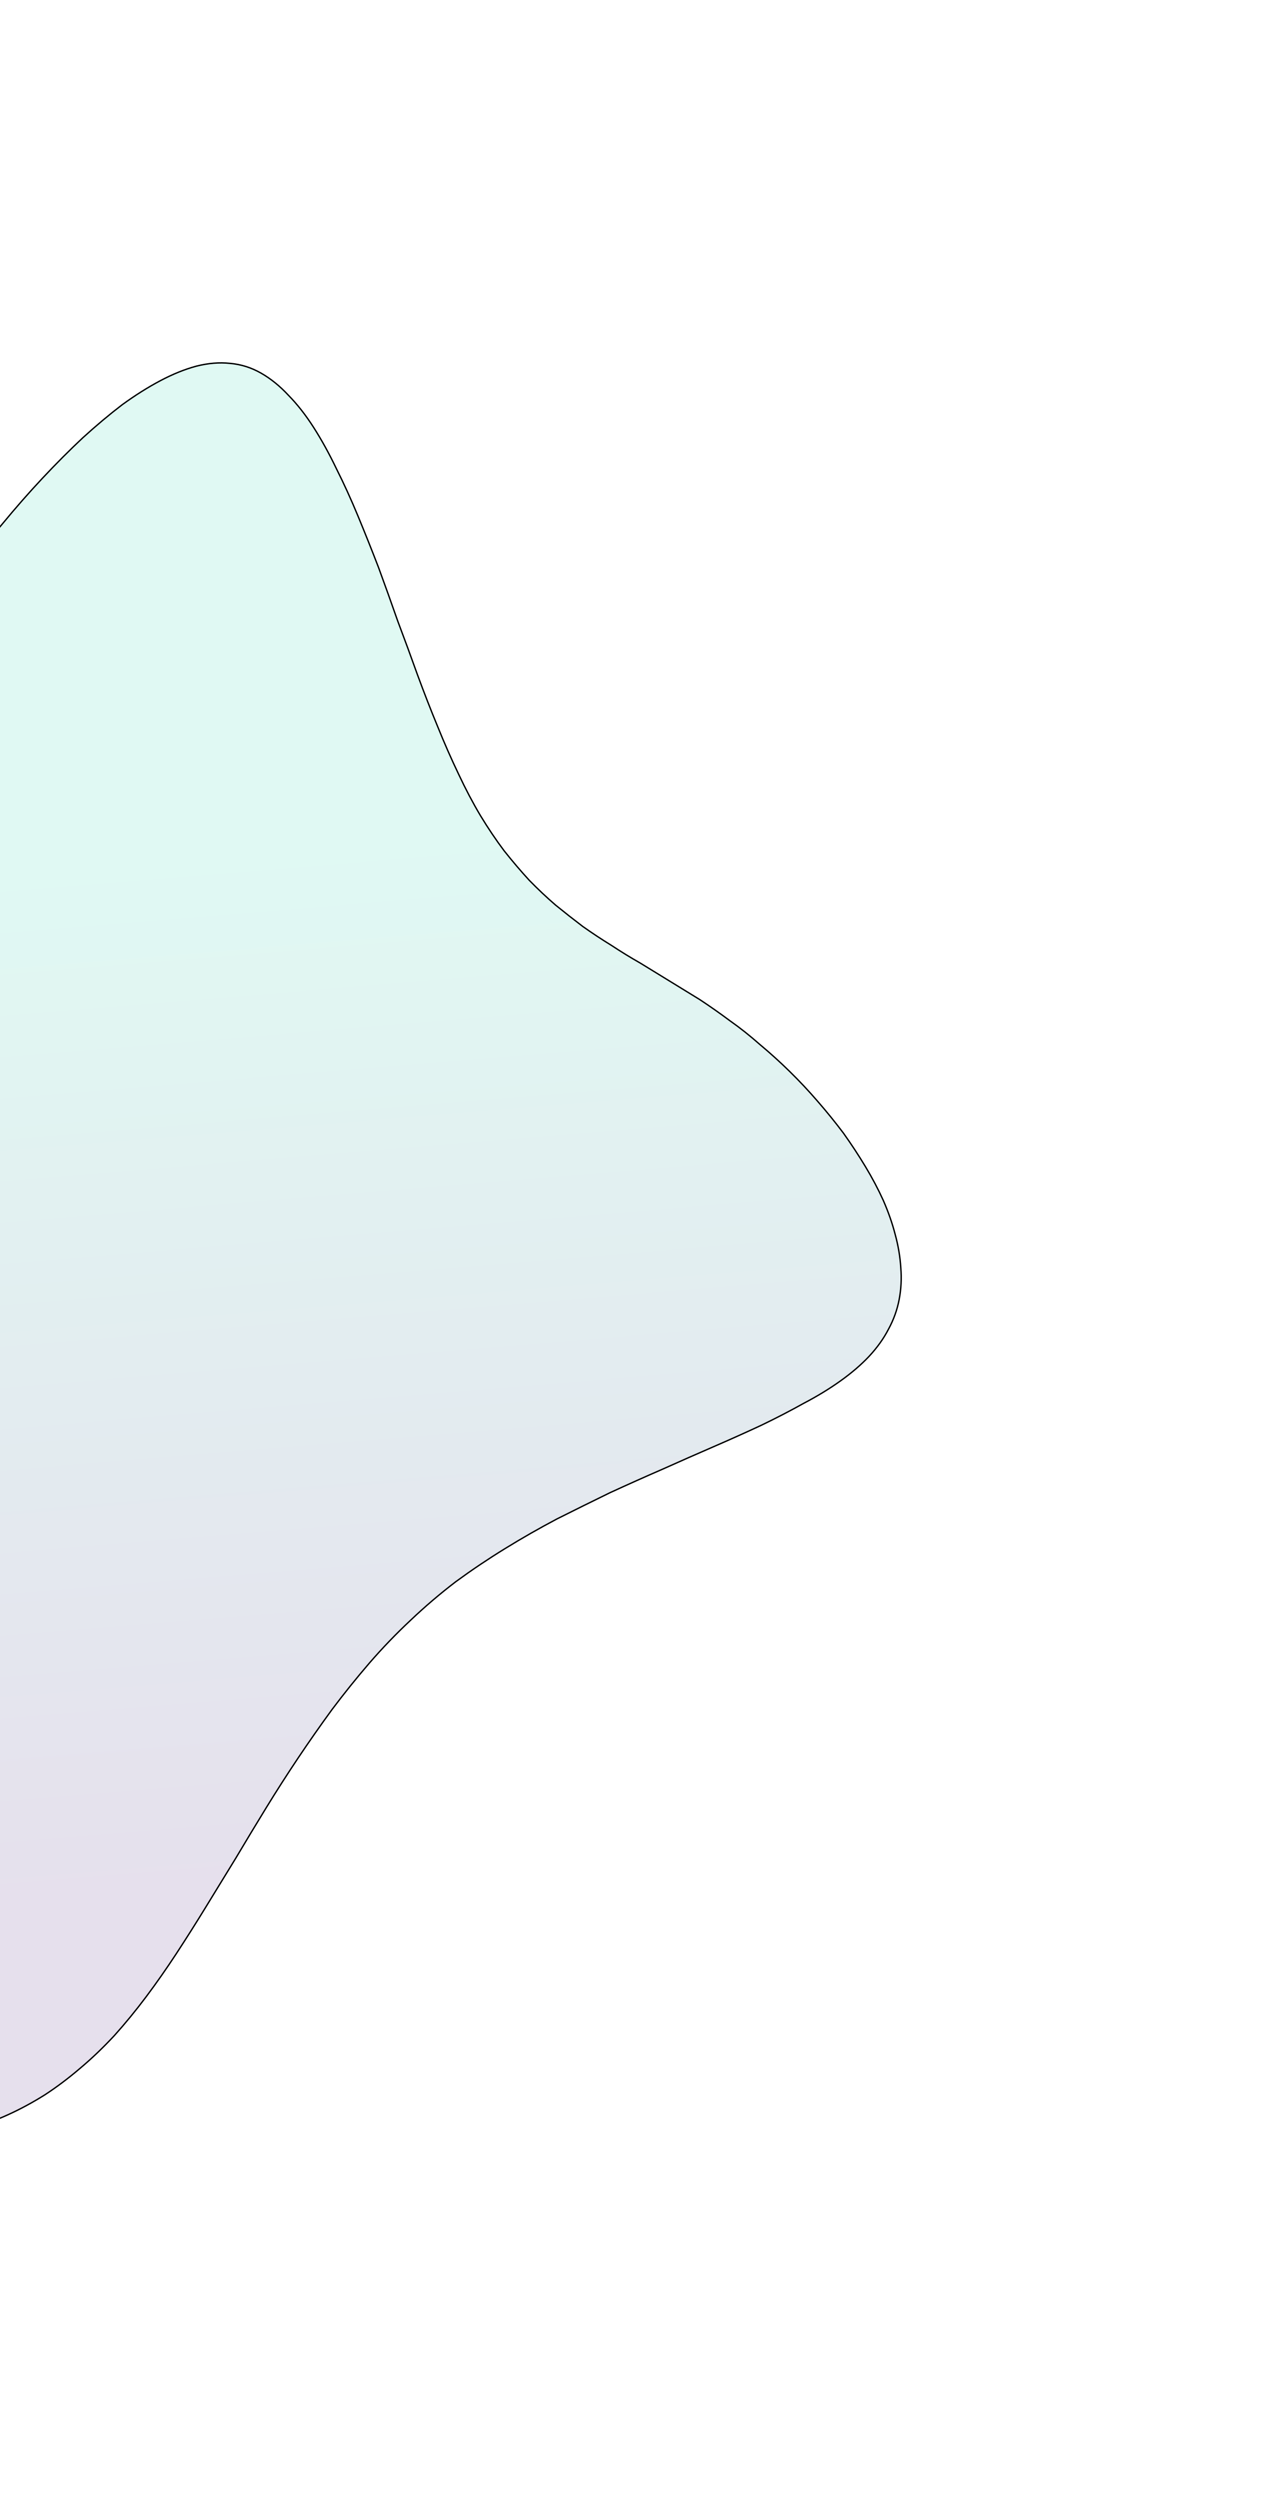 <svg width="912" height="1803" viewBox="0 0 912 1803" fill="none" xmlns="http://www.w3.org/2000/svg">
<g filter="url(#filter0_f_3422_51)">
<path fill-rule="evenodd" clip-rule="evenodd" d="M548.234 753.197C555.532 759.278 562.697 765.759 569.73 772.64C576.762 779.521 583.499 786.702 589.938 794.183C596.542 801.764 602.757 809.428 608.583 817.175C614.267 825.155 619.562 833.217 624.468 841.363C629.375 849.509 633.648 857.587 637.287 865.597C640.947 873.941 643.81 882.117 645.875 890.125C648.104 898.234 649.464 906.291 649.955 914.297C650.59 922.069 650.192 929.691 648.762 937.16C647.331 944.629 644.777 951.73 641.098 958.463C637.583 965.295 632.872 971.876 626.965 978.205C621.201 984.301 614.322 990.195 606.33 995.887C598.338 1001.58 589.539 1006.94 579.932 1011.96C570.345 1017.32 560.125 1022.6 549.271 1027.83C538.253 1032.95 526.766 1038.1 514.808 1043.29C502.85 1048.47 490.667 1053.84 478.26 1059.39C465.689 1064.85 452.975 1070.53 440.118 1076.45C427.281 1082.7 414.526 1089.01 401.853 1095.36C389.2 1102.04 376.731 1109.16 364.447 1116.72C352.162 1124.27 340.296 1132.24 328.85 1140.63C317.424 1149.36 306.581 1158.6 296.32 1168.35C285.752 1178.24 275.839 1188.54 266.58 1199.23C257.178 1210.16 248.185 1221.34 239.6 1232.76C231.18 1244.29 223.004 1255.97 215.074 1267.8C207.144 1279.63 199.459 1291.61 192.019 1303.74C184.58 1315.87 177.293 1327.94 170.16 1339.93C162.864 1351.83 155.639 1363.61 148.485 1375.28C141.475 1386.71 134.372 1397.92 127.178 1408.92C120.127 1419.68 112.891 1430.01 105.472 1439.91C98.053 1449.8 90.439 1459.1 82.631 1467.79C74.66 1476.38 66.484 1484.21 58.103 1491.27C49.58 1498.56 41.005 1505.02 32.38 1510.65C23.59 1516.17 14.678 1520.98 5.643 1525.07C-3.391 1529.16 -12.314 1532.51 -21.124 1535.14C-29.954 1537.42 -38.744 1539.1 -47.493 1540.15C-56.099 1540.97 -64.439 1540.99 -72.513 1540.21C-80.731 1539.67 -88.529 1538.26 -95.909 1535.98C-103.289 1533.7 -110.168 1530.6 -116.546 1526.69C-122.924 1522.78 -128.801 1518.05 -134.178 1512.51C-139.391 1507.06 -143.95 1500.74 -147.855 1493.53C-151.596 1486.42 -154.602 1478.47 -156.872 1469.7C-159.285 1461.16 -160.962 1451.78 -161.903 1441.57C-162.844 1431.36 -163.346 1420.62 -163.408 1409.35C-163.307 1398.18 -162.838 1386.59 -162.001 1374.58C-161.021 1362.34 -159.898 1349.87 -158.632 1337.16C-157.365 1324.45 -155.874 1311.56 -154.159 1298.49C-152.749 1285.55 -151.268 1272.5 -149.716 1259.32C-148.164 1246.15 -146.918 1233.11 -145.979 1220.2C-144.876 1207.4 -144.08 1194.72 -143.591 1182.18C-143.101 1169.64 -143.061 1157.47 -143.471 1145.66C-144.045 1133.75 -145.058 1122.37 -146.51 1111.53C-148.269 1100.82 -150.406 1090.36 -152.921 1080.15C-155.58 1070.18 -158.463 1060.38 -161.571 1050.77C-164.822 1041.39 -168.369 1032.32 -172.213 1023.54C-175.914 1014.53 -179.758 1005.75 -183.744 997.204C-187.731 988.66 -191.636 980.165 -195.46 971.721C-199.426 963.51 -203.239 955.232 -206.899 946.888C-210.559 938.545 -213.984 930.184 -217.173 921.808C-220.199 913.531 -222.847 905.005 -225.117 896.23C-227.53 887.687 -229.411 878.829 -230.761 869.654C-231.948 860.58 -232.521 851.24 -232.481 841.634C-232.605 831.927 -232.105 822.122 -230.981 812.217C-229.715 802.079 -227.988 791.741 -225.802 781.204C-223.473 770.434 -220.602 759.514 -217.189 748.445C-213.919 737.61 -210.118 726.458 -205.786 714.99C-201.147 703.389 -196.201 691.656 -190.948 679.789C-185.839 668.155 -180.198 656.206 -174.026 643.94C-167.854 631.674 -161.293 619.326 -154.344 606.894C-147.395 594.463 -140.14 581.898 -132.578 569.201C-124.872 556.27 -116.85 543.374 -108.511 530.511C-100.336 517.547 -91.772 504.501 -82.82 491.372C-74.031 478.143 -64.997 465.064 -55.718 452.136C-46.439 439.207 -36.986 426.546 -27.359 414.152C-17.895 401.657 -8.248 389.597 1.583 377.97C11.251 366.243 20.96 355.183 30.709 344.79C40.459 334.397 50.096 324.738 59.621 315.813C69.31 306.988 78.814 299.013 88.135 291.888C97.476 285.097 106.644 279.323 115.637 274.567C124.631 269.81 133.308 266.303 141.669 264.047C150.193 261.891 158.257 261.219 165.861 262.031C173.772 262.709 181.233 265.038 188.245 269.017C195.257 272.996 201.881 278.343 208.116 285.056C214.494 291.536 220.556 299.266 226.301 308.247C232.046 317.228 237.535 327.176 242.769 338.09C248.146 348.771 253.329 360.136 258.318 372.184C263.307 384.233 268.234 396.564 273.101 409.18C277.824 422.028 282.475 434.993 287.055 448.075C291.942 461.024 296.665 473.872 301.225 486.62C305.948 499.468 310.804 511.917 315.793 523.965C320.618 535.913 325.648 547.344 330.882 558.259C335.952 569.073 341.207 579.037 346.645 588.151C352.247 597.365 357.961 605.845 363.788 613.592C369.757 621.105 375.778 628.168 381.85 634.781C388.064 641.161 394.412 647.141 400.892 652.72C407.352 657.966 413.884 663.096 420.487 668.108C427.233 672.888 434.122 677.434 441.155 681.747C447.88 686.193 454.831 690.456 462.006 694.535C469.038 698.848 476.071 703.161 483.103 707.474C490.299 711.887 497.576 716.35 504.936 720.864C512.152 725.61 519.389 730.691 526.646 736.105C533.883 741.185 541.079 746.882 548.234 753.197Z" fill="url(#paint0_linear_3422_51)" fill-opacity="0.12"/>
<path fill-rule="evenodd" clip-rule="evenodd" d="M548.234 753.197C555.532 759.278 562.697 765.759 569.73 772.64C576.762 779.521 583.499 786.702 589.938 794.183C596.542 801.764 602.757 809.428 608.583 817.175C614.267 825.155 619.562 833.217 624.468 841.363C629.375 849.509 633.648 857.587 637.287 865.597C640.947 873.941 643.81 882.117 645.875 890.125C648.104 898.234 649.464 906.291 649.955 914.297C650.59 922.069 650.192 929.691 648.762 937.16C647.331 944.629 644.777 951.73 641.098 958.463C637.583 965.295 632.872 971.876 626.965 978.205C621.201 984.301 614.322 990.195 606.33 995.887C598.338 1001.58 589.539 1006.94 579.932 1011.96C570.345 1017.32 560.125 1022.6 549.271 1027.83C538.253 1032.95 526.766 1038.1 514.808 1043.29C502.85 1048.47 490.667 1053.84 478.26 1059.39C465.689 1064.85 452.975 1070.53 440.118 1076.45C427.281 1082.7 414.526 1089.01 401.853 1095.36C389.2 1102.04 376.731 1109.16 364.447 1116.72C352.162 1124.27 340.296 1132.24 328.85 1140.63C317.424 1149.36 306.581 1158.6 296.32 1168.35C285.752 1178.24 275.839 1188.54 266.58 1199.23C257.178 1210.16 248.185 1221.34 239.6 1232.76C231.18 1244.29 223.004 1255.97 215.074 1267.8C207.144 1279.63 199.459 1291.61 192.019 1303.74C184.58 1315.87 177.293 1327.94 170.16 1339.93C162.864 1351.83 155.639 1363.61 148.485 1375.28C141.475 1386.71 134.372 1397.92 127.178 1408.92C120.127 1419.68 112.891 1430.01 105.472 1439.91C98.053 1449.8 90.439 1459.1 82.631 1467.79C74.66 1476.38 66.484 1484.21 58.103 1491.27C49.58 1498.56 41.005 1505.02 32.38 1510.65C23.59 1516.17 14.678 1520.98 5.643 1525.07C-3.391 1529.16 -12.314 1532.51 -21.124 1535.14C-29.954 1537.42 -38.744 1539.1 -47.493 1540.15C-56.099 1540.97 -64.439 1540.99 -72.513 1540.21C-80.731 1539.67 -88.529 1538.26 -95.909 1535.98C-103.289 1533.7 -110.168 1530.6 -116.546 1526.69C-122.924 1522.78 -128.801 1518.05 -134.178 1512.51C-139.391 1507.06 -143.95 1500.74 -147.855 1493.53C-151.596 1486.42 -154.602 1478.47 -156.872 1469.7C-159.285 1461.16 -160.962 1451.78 -161.903 1441.57C-162.844 1431.36 -163.346 1420.62 -163.408 1409.35C-163.307 1398.18 -162.838 1386.59 -162.001 1374.58C-161.021 1362.34 -159.898 1349.87 -158.632 1337.16C-157.365 1324.45 -155.874 1311.56 -154.159 1298.49C-152.749 1285.55 -151.268 1272.5 -149.716 1259.32C-148.164 1246.15 -146.918 1233.11 -145.979 1220.2C-144.876 1207.4 -144.08 1194.72 -143.591 1182.18C-143.101 1169.64 -143.061 1157.47 -143.471 1145.66C-144.045 1133.75 -145.058 1122.37 -146.51 1111.53C-148.269 1100.82 -150.406 1090.36 -152.921 1080.15C-155.58 1070.18 -158.463 1060.38 -161.571 1050.77C-164.822 1041.39 -168.369 1032.32 -172.213 1023.54C-175.914 1014.53 -179.758 1005.75 -183.744 997.204C-187.731 988.66 -191.636 980.165 -195.46 971.721C-199.426 963.51 -203.239 955.232 -206.899 946.888C-210.559 938.545 -213.984 930.184 -217.173 921.808C-220.199 913.531 -222.847 905.005 -225.117 896.23C-227.53 887.687 -229.411 878.829 -230.761 869.654C-231.948 860.58 -232.521 851.24 -232.481 841.634C-232.605 831.927 -232.105 822.122 -230.981 812.217C-229.715 802.079 -227.988 791.741 -225.802 781.204C-223.473 770.434 -220.602 759.514 -217.189 748.445C-213.919 737.61 -210.118 726.458 -205.786 714.99C-201.147 703.389 -196.201 691.656 -190.948 679.789C-185.839 668.155 -180.198 656.206 -174.026 643.94C-167.854 631.674 -161.293 619.326 -154.344 606.894C-147.395 594.463 -140.14 581.898 -132.578 569.201C-124.872 556.27 -116.85 543.374 -108.511 530.511C-100.336 517.547 -91.772 504.501 -82.82 491.372C-74.031 478.143 -64.997 465.064 -55.718 452.136C-46.439 439.207 -36.986 426.546 -27.359 414.152C-17.895 401.657 -8.248 389.597 1.583 377.97C11.251 366.243 20.96 355.183 30.709 344.79C40.459 334.397 50.096 324.738 59.621 315.813C69.31 306.988 78.814 299.013 88.135 291.888C97.476 285.097 106.644 279.323 115.637 274.567C124.631 269.81 133.308 266.303 141.669 264.047C150.193 261.891 158.257 261.219 165.861 262.031C173.772 262.709 181.233 265.038 188.245 269.017C195.257 272.996 201.881 278.343 208.116 285.056C214.494 291.536 220.556 299.266 226.301 308.247C232.046 317.228 237.535 327.176 242.769 338.09C248.146 348.771 253.329 360.136 258.318 372.184C263.307 384.233 268.234 396.564 273.101 409.18C277.824 422.028 282.475 434.993 287.055 448.075C291.942 461.024 296.665 473.872 301.225 486.62C305.948 499.468 310.804 511.917 315.793 523.965C320.618 535.913 325.648 547.344 330.882 558.259C335.952 569.073 341.207 579.037 346.645 588.151C352.247 597.365 357.961 605.845 363.788 613.592C369.757 621.105 375.778 628.168 381.85 634.781C388.064 641.161 394.412 647.141 400.892 652.72C407.352 657.966 413.884 663.096 420.487 668.108C427.233 672.888 434.122 677.434 441.155 681.747C447.88 686.193 454.831 690.456 462.006 694.535C469.038 698.848 476.071 703.161 483.103 707.474C490.299 711.887 497.576 716.35 504.936 720.864C512.152 725.61 519.389 730.691 526.646 736.105C533.883 741.185 541.079 746.882 548.234 753.197Z" stroke="black"/>
</g>
<defs>
<filter id="filter0_f_3422_51" x="-493.8" y="0.398" width="1405.35" height="1801.69" filterUnits="userSpaceOnUse" color-interpolation-filters="sRGB">
<feFlood flood-opacity="0" result="BackgroundImageFix"/>
<feBlend mode="normal" in="SourceGraphic" in2="BackgroundImageFix" result="shape"/>
<feGaussianBlur stdDeviation="130.4" result="effect1_foregroundBlur_3422_51"/>
</filter>
<linearGradient id="paint0_linear_3422_51" x1="242.679" y1="302.353" x2="349.278" y2="1588.09" gradientUnits="userSpaceOnUse">
<stop offset="0.24" stop-color="#00CF9F"/>
<stop offset="0.812" stop-color="#2F0069"/>
</linearGradient>
</defs>
</svg>
